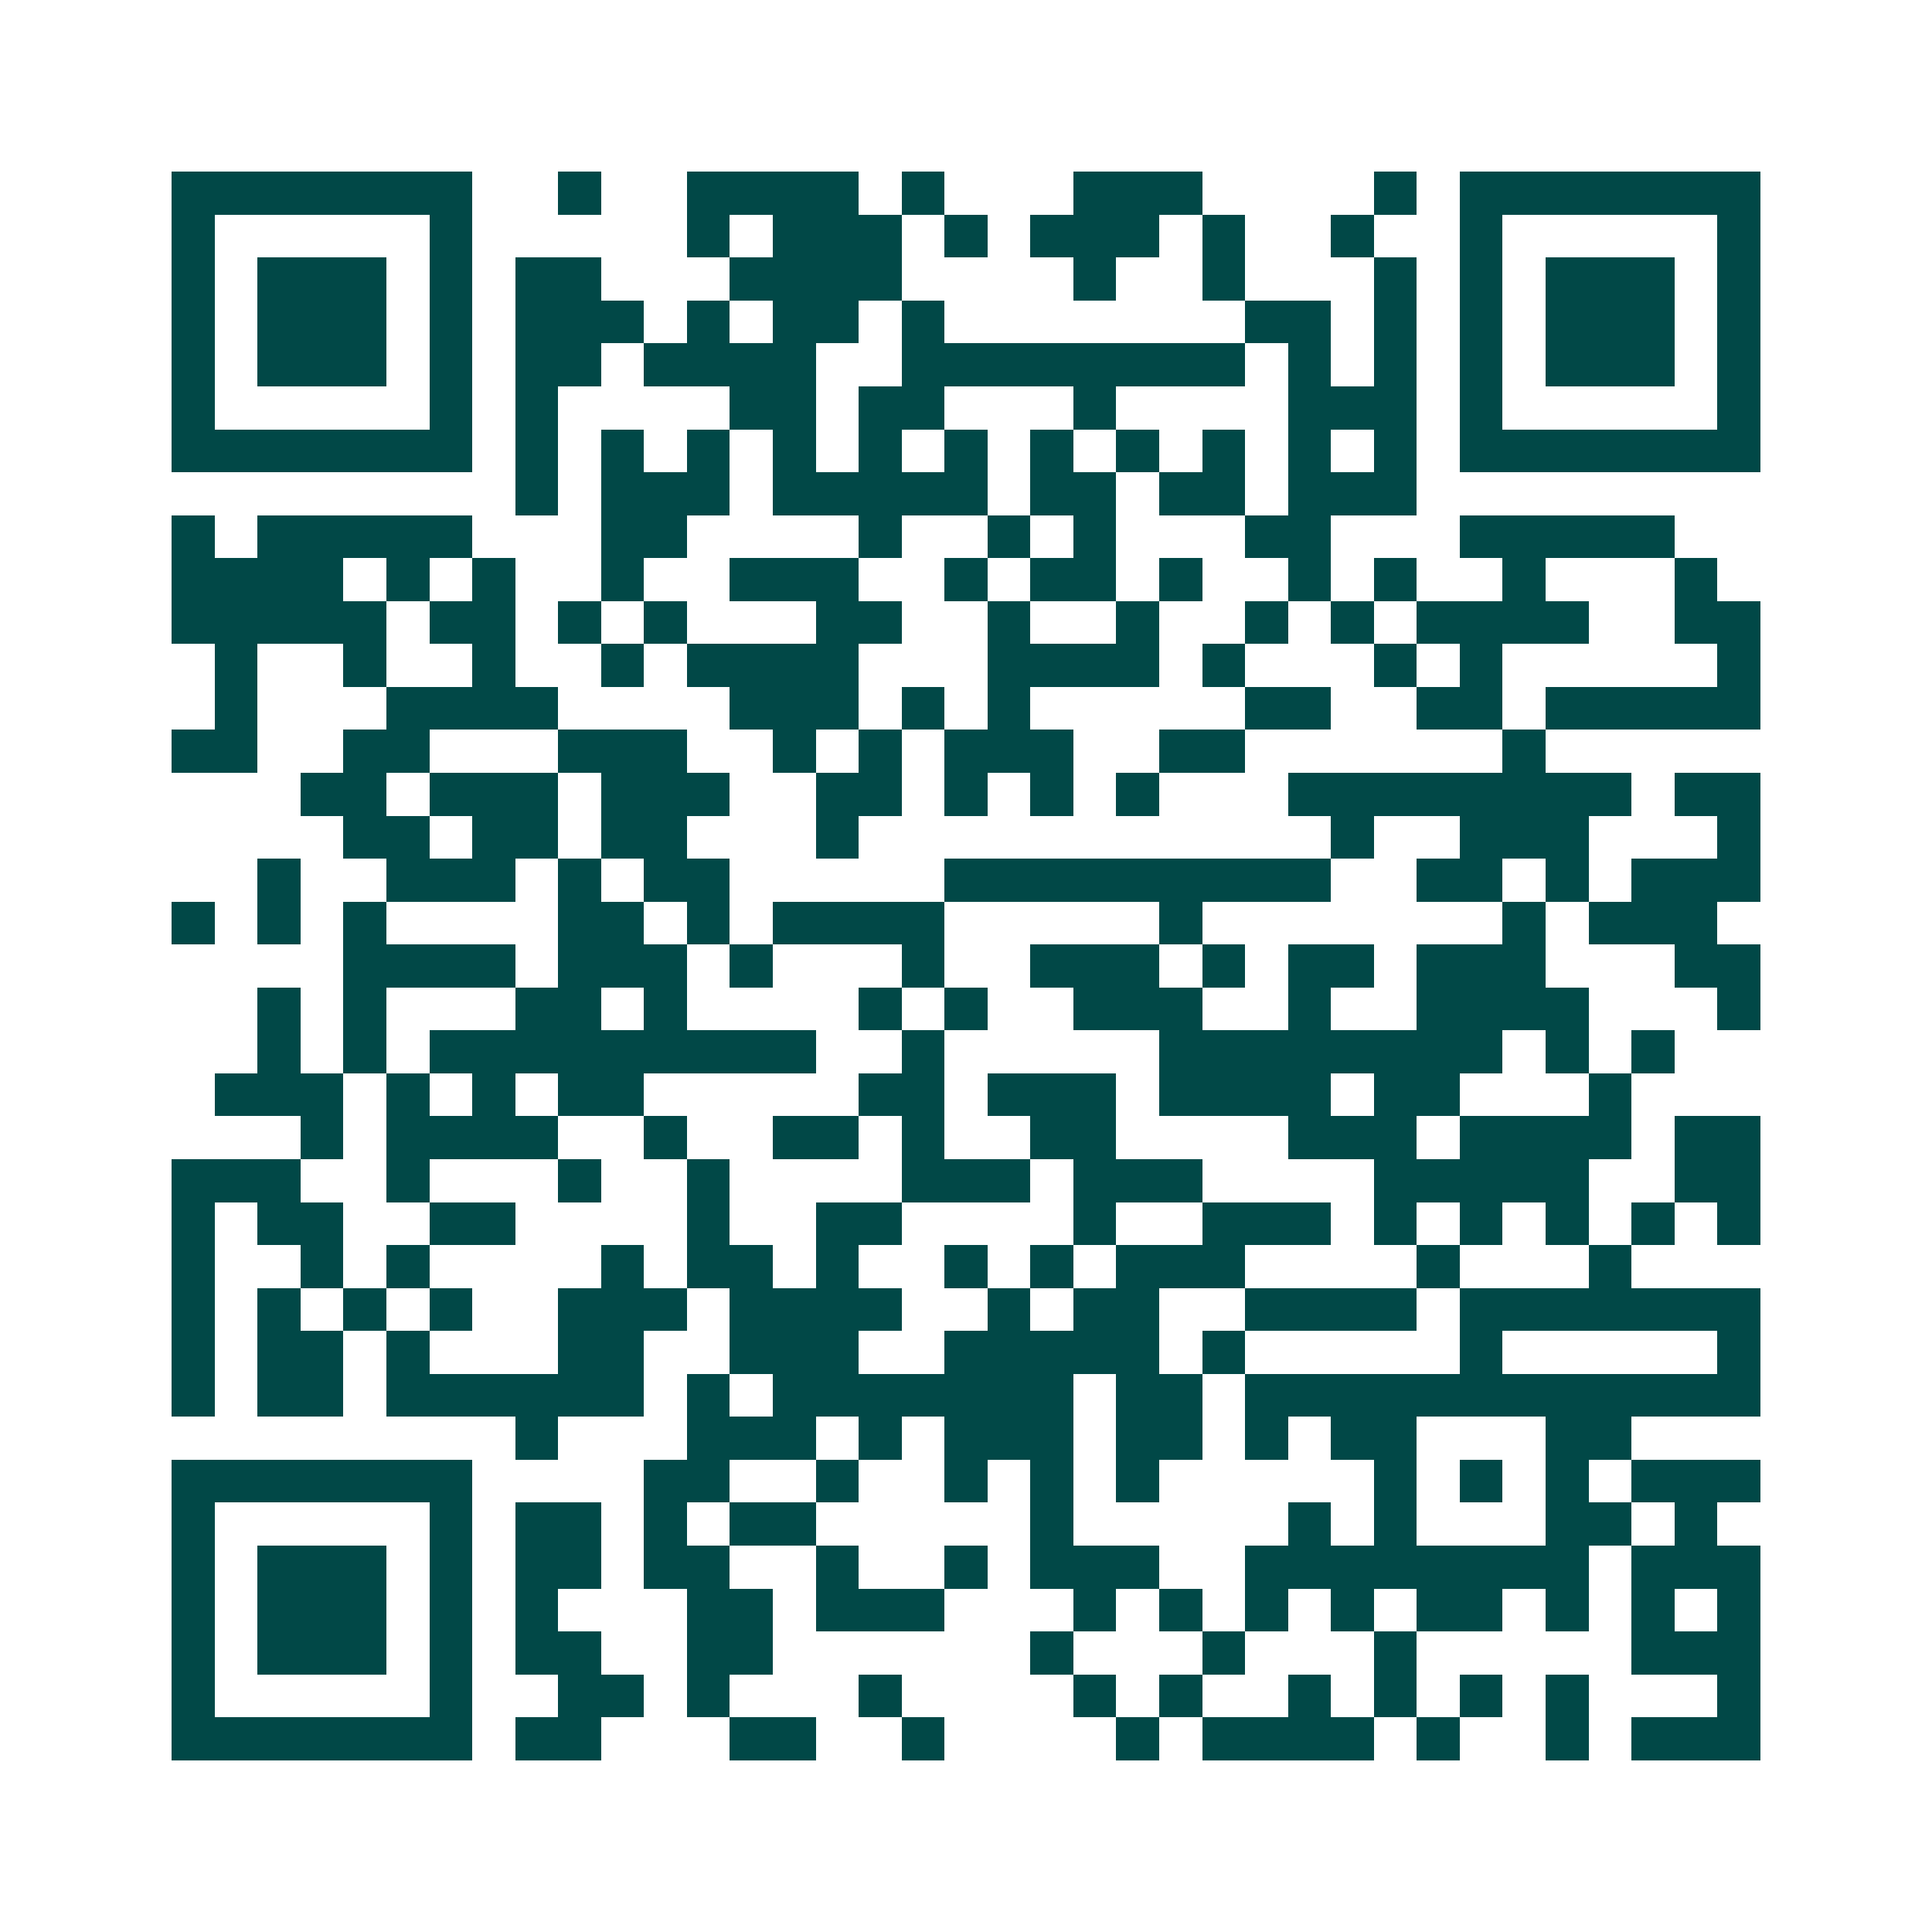 <svg xmlns="http://www.w3.org/2000/svg" width="200" height="200" viewBox="0 0 45 45" shape-rendering="crispEdges"><path fill="#ffffff" d="M0 0h45v45H0z"/><path stroke="#014847" d="M4 4.5h7m2 0h1m2 0h4m1 0h1m3 0h3m4 0h1m1 0h7M4 5.5h1m5 0h1m5 0h1m1 0h3m1 0h1m1 0h3m1 0h1m2 0h1m2 0h1m5 0h1M4 6.5h1m1 0h3m1 0h1m1 0h2m3 0h4m4 0h1m2 0h1m3 0h1m1 0h1m1 0h3m1 0h1M4 7.5h1m1 0h3m1 0h1m1 0h3m1 0h1m1 0h2m1 0h1m7 0h2m1 0h1m1 0h1m1 0h3m1 0h1M4 8.5h1m1 0h3m1 0h1m1 0h2m1 0h4m2 0h8m1 0h1m1 0h1m1 0h1m1 0h3m1 0h1M4 9.5h1m5 0h1m1 0h1m4 0h2m1 0h2m3 0h1m4 0h3m1 0h1m5 0h1M4 10.5h7m1 0h1m1 0h1m1 0h1m1 0h1m1 0h1m1 0h1m1 0h1m1 0h1m1 0h1m1 0h1m1 0h1m1 0h7M12 11.5h1m1 0h3m1 0h5m1 0h2m1 0h2m1 0h3M4 12.5h1m1 0h5m3 0h2m4 0h1m2 0h1m1 0h1m3 0h2m3 0h5M4 13.5h4m1 0h1m1 0h1m2 0h1m2 0h3m2 0h1m1 0h2m1 0h1m2 0h1m1 0h1m2 0h1m3 0h1M4 14.5h5m1 0h2m1 0h1m1 0h1m3 0h2m2 0h1m2 0h1m2 0h1m1 0h1m1 0h4m2 0h2M5 15.5h1m2 0h1m2 0h1m2 0h1m1 0h4m3 0h4m1 0h1m3 0h1m1 0h1m5 0h1M5 16.5h1m3 0h4m4 0h3m1 0h1m1 0h1m5 0h2m2 0h2m1 0h5M4 17.5h2m2 0h2m3 0h3m2 0h1m1 0h1m1 0h3m2 0h2m6 0h1M7 18.5h2m1 0h3m1 0h3m2 0h2m1 0h1m1 0h1m1 0h1m3 0h8m1 0h2M8 19.5h2m1 0h2m1 0h2m3 0h1m11 0h1m2 0h3m3 0h1M6 20.5h1m2 0h3m1 0h1m1 0h2m5 0h9m2 0h2m1 0h1m1 0h3M4 21.5h1m1 0h1m1 0h1m4 0h2m1 0h1m1 0h4m5 0h1m7 0h1m1 0h3M8 22.5h4m1 0h3m1 0h1m3 0h1m2 0h3m1 0h1m1 0h2m1 0h3m3 0h2M6 23.5h1m1 0h1m3 0h2m1 0h1m4 0h1m1 0h1m2 0h3m2 0h1m2 0h4m3 0h1M6 24.5h1m1 0h1m1 0h9m2 0h1m5 0h8m1 0h1m1 0h1M5 25.5h3m1 0h1m1 0h1m1 0h2m5 0h2m1 0h3m1 0h4m1 0h2m3 0h1M7 26.5h1m1 0h4m2 0h1m2 0h2m1 0h1m2 0h2m4 0h3m1 0h4m1 0h2M4 27.5h3m2 0h1m3 0h1m2 0h1m4 0h3m1 0h3m4 0h5m2 0h2M4 28.5h1m1 0h2m2 0h2m4 0h1m2 0h2m4 0h1m2 0h3m1 0h1m1 0h1m1 0h1m1 0h1m1 0h1M4 29.5h1m2 0h1m1 0h1m4 0h1m1 0h2m1 0h1m2 0h1m1 0h1m1 0h3m4 0h1m3 0h1M4 30.5h1m1 0h1m1 0h1m1 0h1m2 0h3m1 0h4m2 0h1m1 0h2m2 0h4m1 0h7M4 31.5h1m1 0h2m1 0h1m3 0h2m2 0h3m2 0h5m1 0h1m5 0h1m5 0h1M4 32.5h1m1 0h2m1 0h6m1 0h1m1 0h7m1 0h2m1 0h12M12 33.5h1m3 0h3m1 0h1m1 0h3m1 0h2m1 0h1m1 0h2m3 0h2M4 34.5h7m4 0h2m2 0h1m2 0h1m1 0h1m1 0h1m5 0h1m1 0h1m1 0h1m1 0h3M4 35.5h1m5 0h1m1 0h2m1 0h1m1 0h2m5 0h1m5 0h1m1 0h1m3 0h2m1 0h1M4 36.5h1m1 0h3m1 0h1m1 0h2m1 0h2m2 0h1m2 0h1m1 0h3m2 0h8m1 0h3M4 37.5h1m1 0h3m1 0h1m1 0h1m3 0h2m1 0h3m3 0h1m1 0h1m1 0h1m1 0h1m1 0h2m1 0h1m1 0h1m1 0h1M4 38.5h1m1 0h3m1 0h1m1 0h2m2 0h2m6 0h1m3 0h1m3 0h1m5 0h3M4 39.5h1m5 0h1m2 0h2m1 0h1m3 0h1m4 0h1m1 0h1m2 0h1m1 0h1m1 0h1m1 0h1m3 0h1M4 40.5h7m1 0h2m3 0h2m2 0h1m4 0h1m1 0h4m1 0h1m2 0h1m1 0h3"/></svg>
